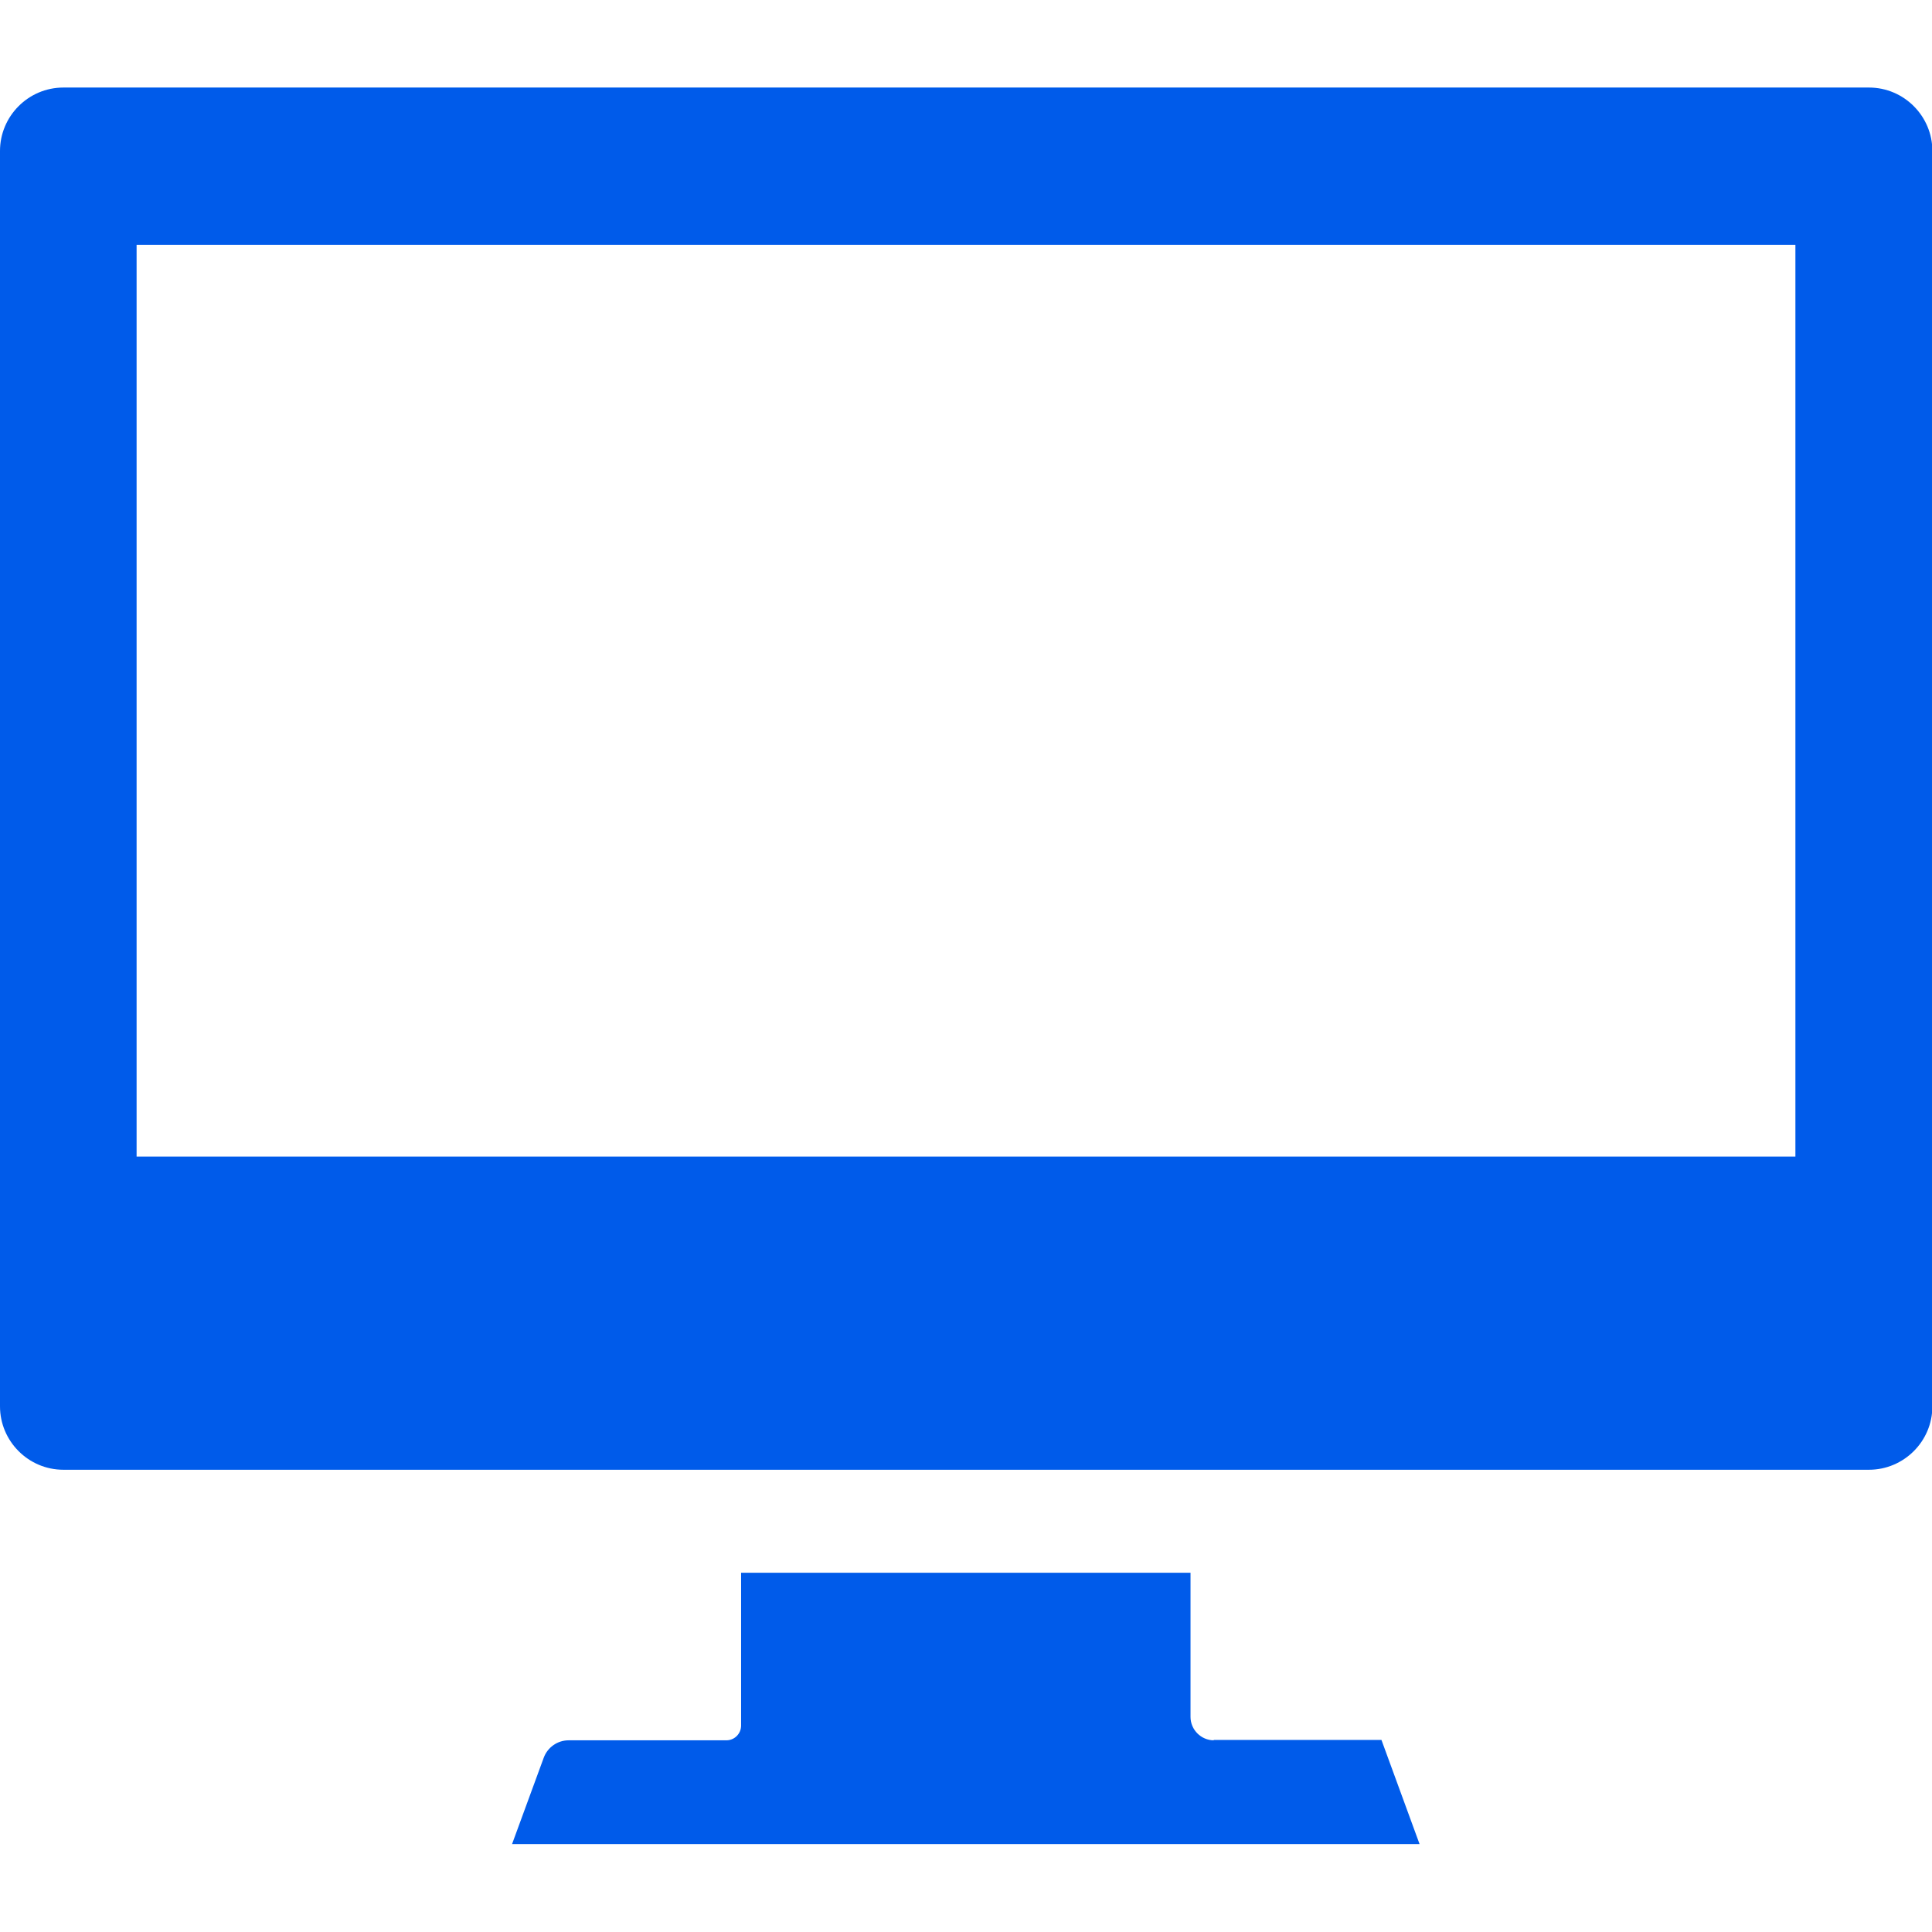 <?xml version="1.0" encoding="UTF-8"?>
<svg id="_2" data-name="2" xmlns="http://www.w3.org/2000/svg" version="1.1" viewBox="0 0 512 512">
  <defs>
    <style>
      .cls-1 {
        fill: #005bea;
        stroke-width: 0px;
      }
    </style>
  </defs>
  <path class="cls-1" d="M495.2,23.2H16.8C7.5,23.2,0,30.8,0,40v332.7c0,9.2,7.5,16.8,16.8,16.8h478.5c9.2,0,16.8-7.5,16.8-16.8V40c0-9.2-7.5-16.8-16.8-16.8ZM36.2,306.5V64.9h439.6v241.6H36.2Z"/>
  <path class="cls-1" d="M321.7,461.2c-3.4,0-6.2-2.8-6.2-6.2v-38.2h-119.1v40.5c0,2.1-1.7,3.9-3.9,3.9h-41.8c-3,0-5.6,1.9-6.6,4.6l-8.4,22.9h240.5l-10.1-27.6h-44.5Z"/>
</svg>